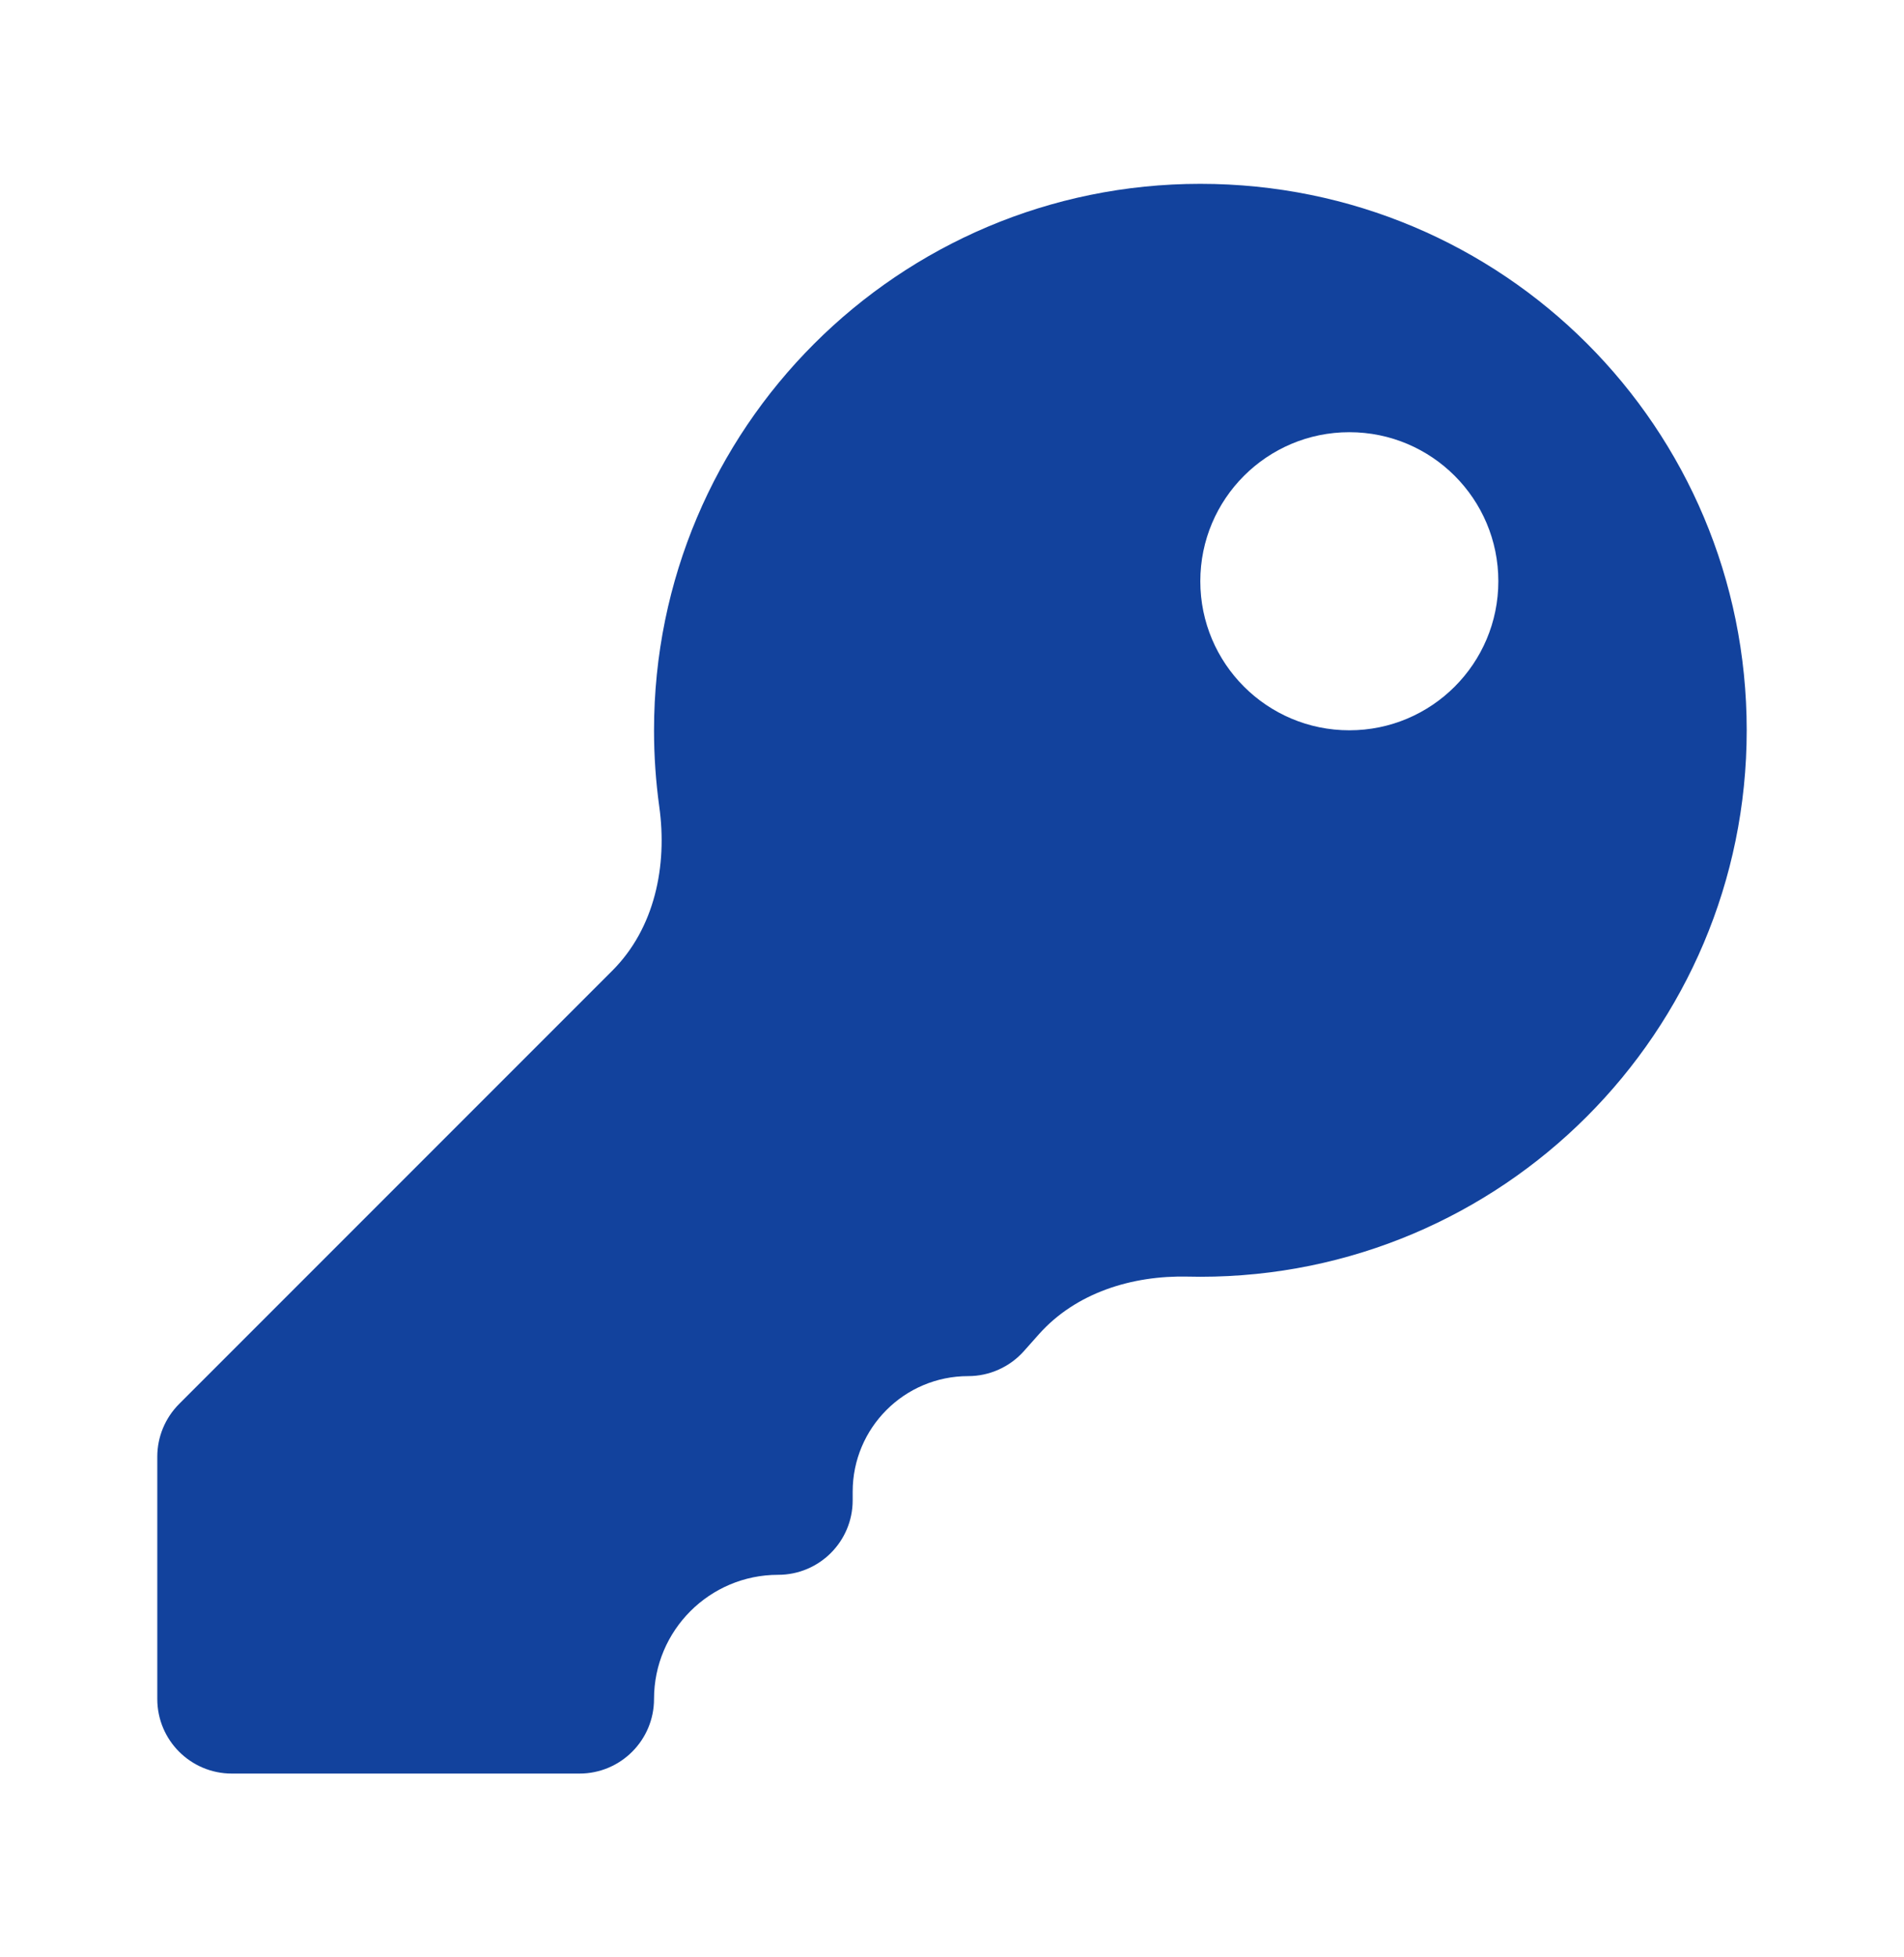 <svg width="36" height="37" viewBox="0 0 36 37" fill="none" xmlns="http://www.w3.org/2000/svg">
<path d="M33.026 13.805C33.026 19.51 28.401 24.135 22.695 24.135C22.616 24.135 22.536 24.134 22.457 24.132C21.403 24.108 20.34 24.437 19.64 25.225L19.36 25.54C19.227 25.689 19.065 25.808 18.884 25.889C18.702 25.971 18.506 26.013 18.307 26.013C17.1 26.013 16.122 26.991 16.122 28.198V28.361C16.122 29.139 15.491 29.769 14.713 29.769C13.417 29.769 12.366 30.82 12.366 32.117C12.366 32.895 11.735 33.526 10.957 33.526H4.383C3.605 33.526 2.974 32.895 2.974 32.117V27.535C2.974 27.162 3.123 26.804 3.387 26.539L11.577 18.349C12.379 17.548 12.622 16.368 12.465 15.246C12.4 14.775 12.366 14.294 12.366 13.805C12.366 8.1 16.99 3.475 22.695 3.475C28.418 3.475 33.026 8.083 33.026 13.805ZM22.695 10.987C22.695 12.543 23.957 13.805 25.513 13.805C27.069 13.805 28.33 12.543 28.33 10.987C28.33 9.431 27.069 8.17 25.513 8.17C23.957 8.17 22.695 9.431 22.695 10.987Z" fill="#12429D"/>
</svg>
